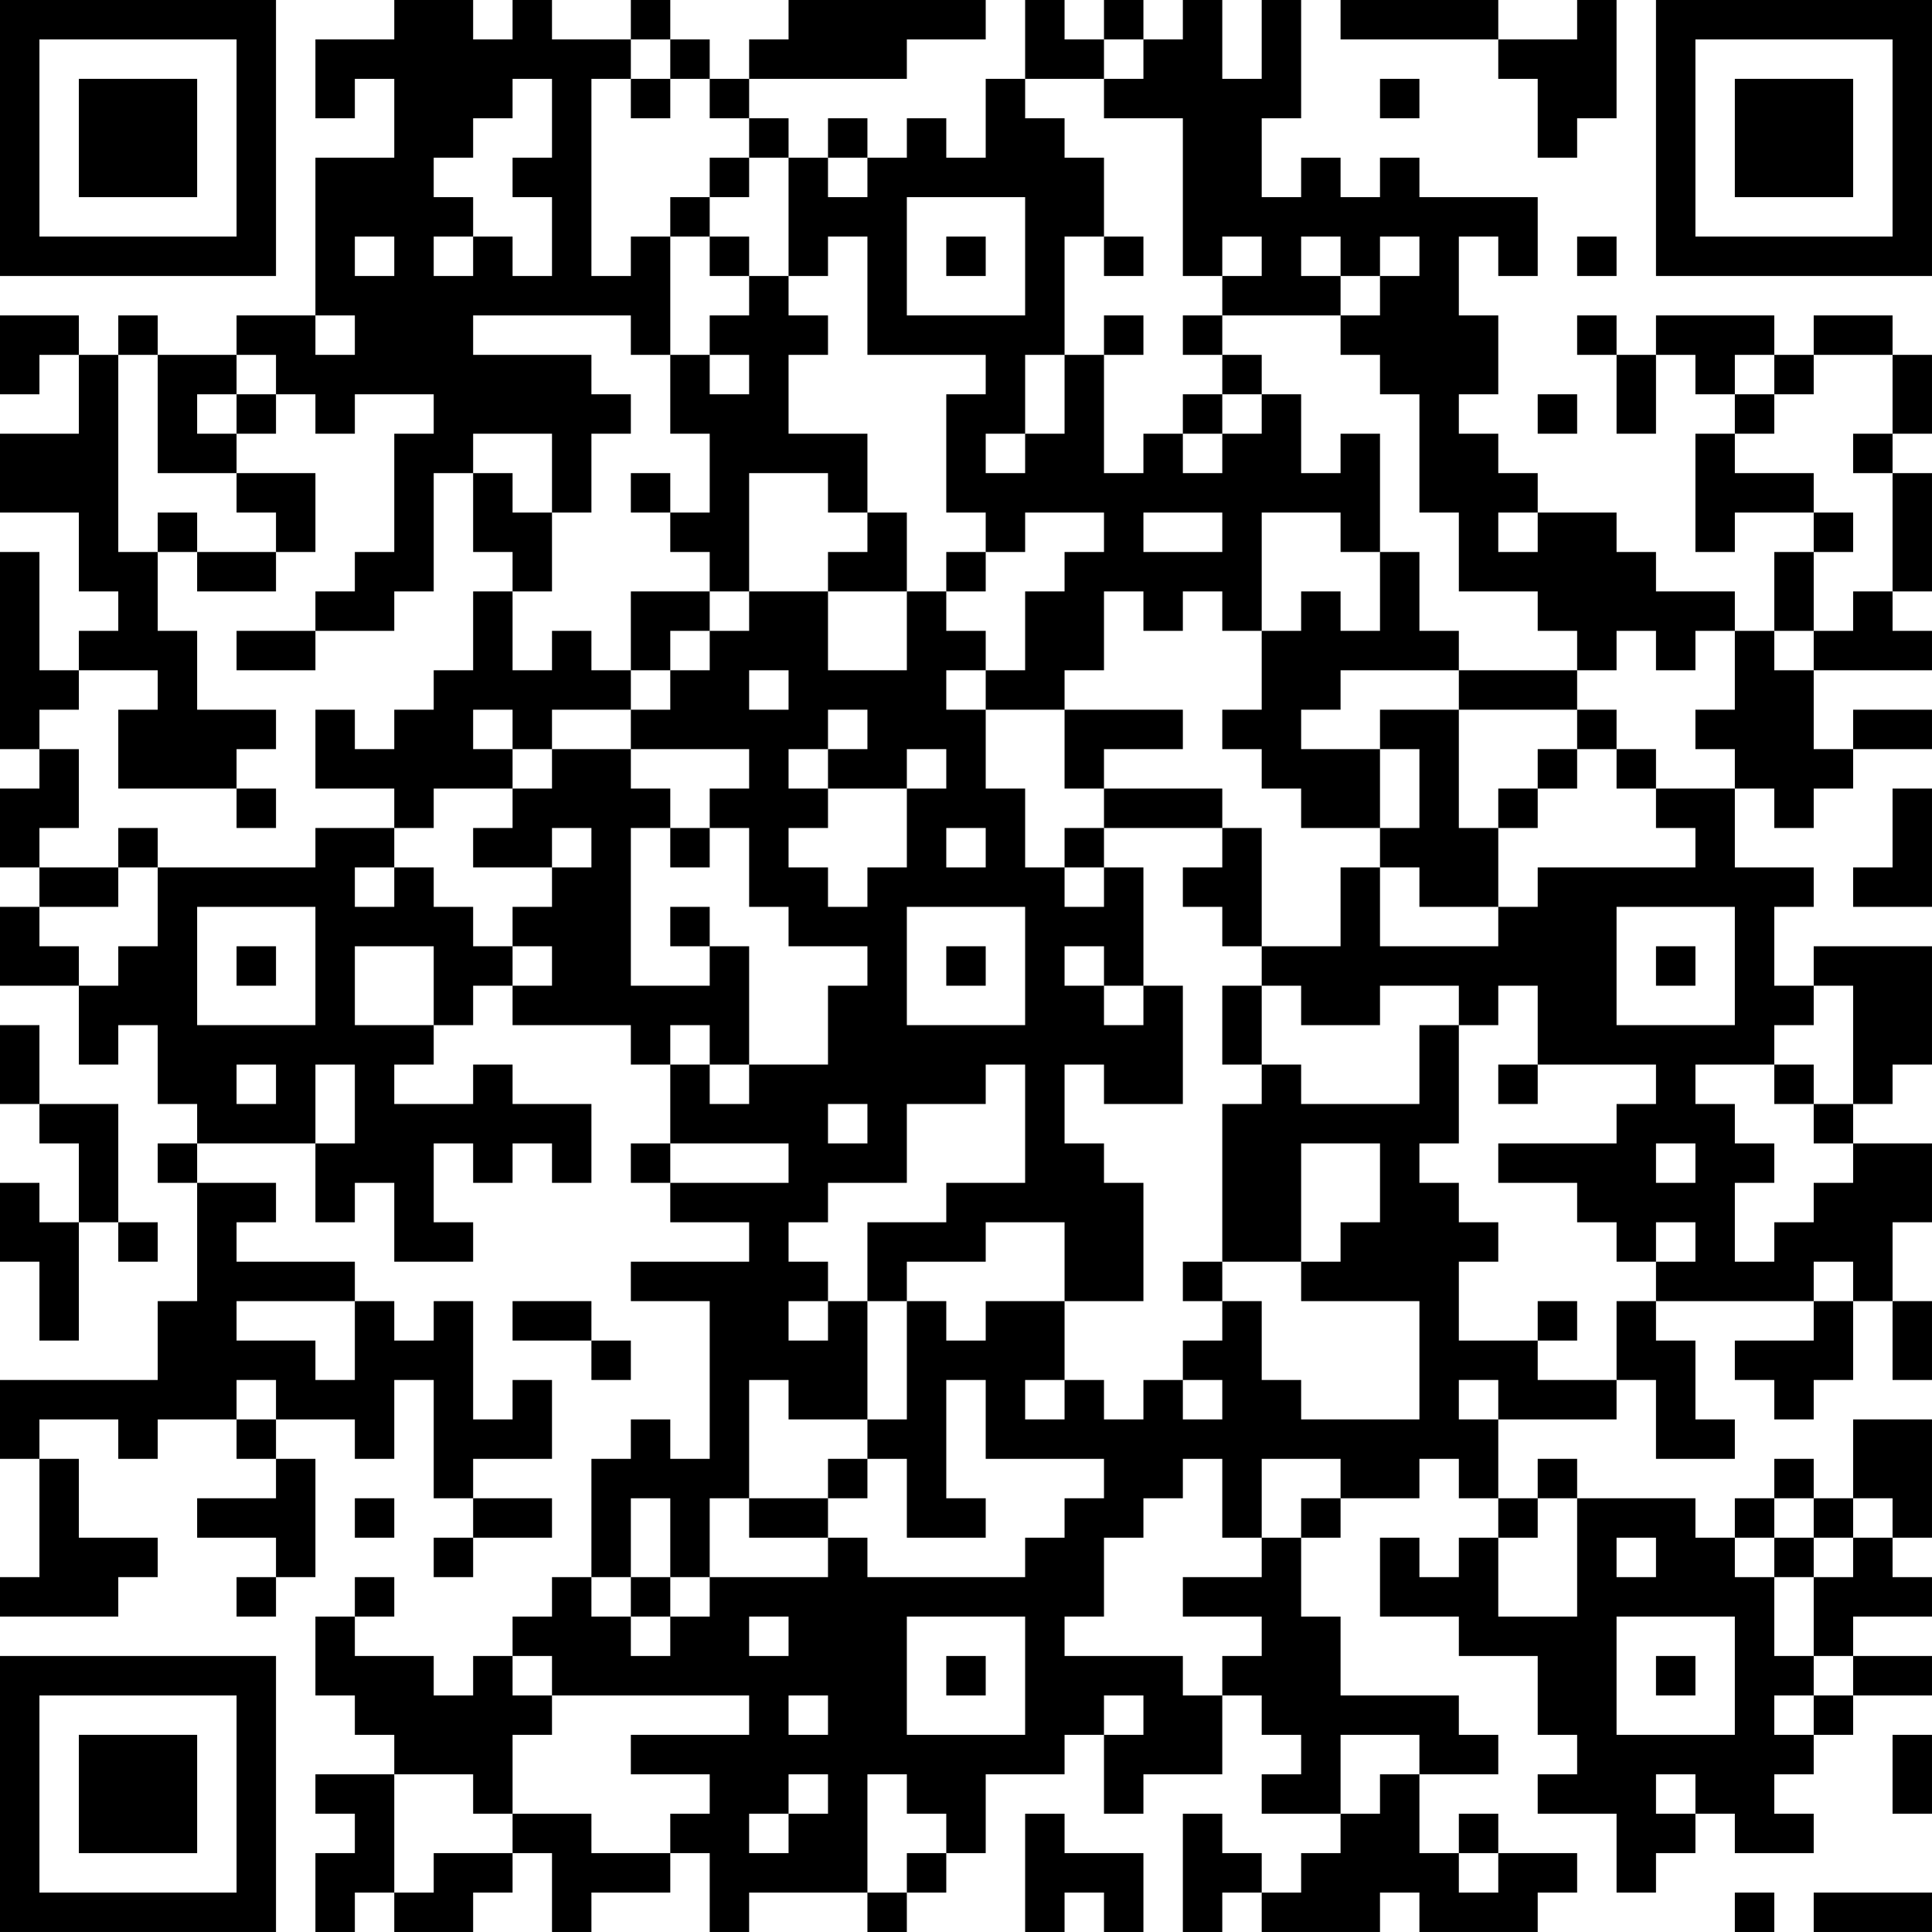 <?xml version="1.0" encoding="UTF-8"?>
<svg xmlns="http://www.w3.org/2000/svg" version="1.1" width="250" height="250" viewBox="0 0 250 250"><rect x="0" y="0" width="250" height="250" fill="#ffffff"/><g transform="scale(5.102)"><g transform="translate(0,0)"><path fill-rule="evenodd" d="M10 0L10 1L8 1L8 3L9 3L9 2L10 2L10 4L8 4L8 8L6 8L6 9L4 9L4 8L3 8L3 9L2 9L2 8L0 8L0 10L1 10L1 9L2 9L2 11L0 11L0 13L2 13L2 15L3 15L3 16L2 16L2 17L1 17L1 14L0 14L0 19L1 19L1 20L0 20L0 22L1 22L1 23L0 23L0 25L2 25L2 27L3 27L3 26L4 26L4 28L5 28L5 29L4 29L4 30L5 30L5 33L4 33L4 35L0 35L0 37L1 37L1 40L0 40L0 41L3 41L3 40L4 40L4 39L2 39L2 37L1 37L1 36L3 36L3 37L4 37L4 36L6 36L6 37L7 37L7 38L5 38L5 39L7 39L7 40L6 40L6 41L7 41L7 40L8 40L8 37L7 37L7 36L9 36L9 37L10 37L10 35L11 35L11 38L12 38L12 39L11 39L11 40L12 40L12 39L14 39L14 38L12 38L12 37L14 37L14 35L13 35L13 36L12 36L12 33L11 33L11 34L10 34L10 33L9 33L9 32L6 32L6 31L7 31L7 30L5 30L5 29L8 29L8 31L9 31L9 30L10 30L10 32L12 32L12 31L11 31L11 29L12 29L12 30L13 30L13 29L14 29L14 30L15 30L15 28L13 28L13 27L12 27L12 28L10 28L10 27L11 27L11 26L12 26L12 25L13 25L13 26L16 26L16 27L17 27L17 29L16 29L16 30L17 30L17 31L19 31L19 32L16 32L16 33L18 33L18 37L17 37L17 36L16 36L16 37L15 37L15 40L14 40L14 41L13 41L13 42L12 42L12 43L11 43L11 42L9 42L9 41L10 41L10 40L9 40L9 41L8 41L8 43L9 43L9 44L10 44L10 45L8 45L8 46L9 46L9 47L8 47L8 49L9 49L9 48L10 48L10 49L12 49L12 48L13 48L13 47L14 47L14 49L15 49L15 48L17 48L17 47L18 47L18 49L19 49L19 48L22 48L22 49L23 49L23 48L24 48L24 47L25 47L25 45L27 45L27 44L28 44L28 46L29 46L29 45L31 45L31 43L32 43L32 44L33 44L33 45L32 45L32 46L34 46L34 47L33 47L33 48L32 48L32 47L31 47L31 46L30 46L30 49L31 49L31 48L32 48L32 49L35 49L35 48L36 48L36 49L39 49L39 48L40 48L40 47L38 47L38 46L37 46L37 47L36 47L36 45L38 45L38 44L37 44L37 43L34 43L34 41L33 41L33 39L34 39L34 38L36 38L36 37L37 37L37 38L38 38L38 39L37 39L37 40L36 40L36 39L35 39L35 41L37 41L37 42L39 42L39 44L40 44L40 45L39 45L39 46L41 46L41 48L42 48L42 47L43 47L43 46L44 46L44 47L46 47L46 46L45 46L45 45L46 45L46 44L47 44L47 43L49 43L49 42L47 42L47 41L49 41L49 40L48 40L48 39L49 39L49 36L47 36L47 38L46 38L46 37L45 37L45 38L44 38L44 39L43 39L43 38L40 38L40 37L39 37L39 38L38 38L38 36L41 36L41 35L42 35L42 37L44 37L44 36L43 36L43 34L42 34L42 33L46 33L46 34L44 34L44 35L45 35L45 36L46 36L46 35L47 35L47 33L48 33L48 35L49 35L49 33L48 33L48 31L49 31L49 29L47 29L47 28L48 28L48 27L49 27L49 24L46 24L46 25L45 25L45 23L46 23L46 22L44 22L44 20L45 20L45 21L46 21L46 20L47 20L47 19L49 19L49 18L47 18L47 19L46 19L46 17L49 17L49 16L48 16L48 15L49 15L49 12L48 12L48 11L49 11L49 9L48 9L48 8L46 8L46 9L45 9L45 8L42 8L42 9L41 9L41 8L40 8L40 9L41 9L41 11L42 11L42 9L43 9L43 10L44 10L44 11L43 11L43 14L44 14L44 13L46 13L46 14L45 14L45 16L44 16L44 15L42 15L42 14L41 14L41 13L39 13L39 12L38 12L38 11L37 11L37 10L38 10L38 8L37 8L37 6L38 6L38 7L39 7L39 5L36 5L36 4L35 4L35 5L34 5L34 4L33 4L33 5L32 5L32 3L33 3L33 0L32 0L32 2L31 2L31 0L30 0L30 1L29 1L29 0L28 0L28 1L27 1L27 0L26 0L26 2L25 2L25 4L24 4L24 3L23 3L23 4L22 4L22 3L21 3L21 4L20 4L20 3L19 3L19 2L23 2L23 1L25 1L25 0L20 0L20 1L19 1L19 2L18 2L18 1L17 1L17 0L16 0L16 1L14 1L14 0L13 0L13 1L12 1L12 0ZM34 0L34 1L38 1L38 2L39 2L39 4L40 4L40 3L41 3L41 0L40 0L40 1L38 1L38 0ZM16 1L16 2L15 2L15 7L16 7L16 6L17 6L17 9L16 9L16 8L12 8L12 9L15 9L15 10L16 10L16 11L15 11L15 13L14 13L14 11L12 11L12 12L11 12L11 15L10 15L10 16L8 16L8 15L9 15L9 14L10 14L10 11L11 11L11 10L9 10L9 11L8 11L8 10L7 10L7 9L6 9L6 10L5 10L5 11L6 11L6 12L4 12L4 9L3 9L3 14L4 14L4 16L5 16L5 18L7 18L7 19L6 19L6 20L3 20L3 18L4 18L4 17L2 17L2 18L1 18L1 19L2 19L2 21L1 21L1 22L3 22L3 23L1 23L1 24L2 24L2 25L3 25L3 24L4 24L4 22L8 22L8 21L10 21L10 22L9 22L9 23L10 23L10 22L11 22L11 23L12 23L12 24L13 24L13 25L14 25L14 24L13 24L13 23L14 23L14 22L15 22L15 21L14 21L14 22L12 22L12 21L13 21L13 20L14 20L14 19L16 19L16 20L17 20L17 21L16 21L16 25L18 25L18 24L19 24L19 27L18 27L18 26L17 26L17 27L18 27L18 28L19 28L19 27L21 27L21 25L22 25L22 24L20 24L20 23L19 23L19 21L18 21L18 20L19 20L19 19L16 19L16 18L17 18L17 17L18 17L18 16L19 16L19 15L21 15L21 17L23 17L23 15L24 15L24 16L25 16L25 17L24 17L24 18L25 18L25 20L26 20L26 22L27 22L27 23L28 23L28 22L29 22L29 25L28 25L28 24L27 24L27 25L28 25L28 26L29 26L29 25L30 25L30 28L28 28L28 27L27 27L27 29L28 29L28 30L29 30L29 33L27 33L27 31L25 31L25 32L23 32L23 33L22 33L22 31L24 31L24 30L26 30L26 27L25 27L25 28L23 28L23 30L21 30L21 31L20 31L20 32L21 32L21 33L20 33L20 34L21 34L21 33L22 33L22 36L20 36L20 35L19 35L19 38L18 38L18 40L17 40L17 38L16 38L16 40L15 40L15 41L16 41L16 42L17 42L17 41L18 41L18 40L21 40L21 39L22 39L22 40L26 40L26 39L27 39L27 38L28 38L28 37L25 37L25 35L24 35L24 38L25 38L25 39L23 39L23 37L22 37L22 36L23 36L23 33L24 33L24 34L25 34L25 33L27 33L27 35L26 35L26 36L27 36L27 35L28 35L28 36L29 36L29 35L30 35L30 36L31 36L31 35L30 35L30 34L31 34L31 33L32 33L32 35L33 35L33 36L36 36L36 33L33 33L33 32L34 32L34 31L35 31L35 29L33 29L33 32L31 32L31 28L32 28L32 27L33 27L33 28L36 28L36 26L37 26L37 29L36 29L36 30L37 30L37 31L38 31L38 32L37 32L37 34L39 34L39 35L41 35L41 33L42 33L42 32L43 32L43 31L42 31L42 32L41 32L41 31L40 31L40 30L38 30L38 29L41 29L41 28L42 28L42 27L39 27L39 25L38 25L38 26L37 26L37 25L35 25L35 26L33 26L33 25L32 25L32 24L34 24L34 22L35 22L35 24L38 24L38 23L39 23L39 22L43 22L43 21L42 21L42 20L44 20L44 19L43 19L43 18L44 18L44 16L43 16L43 17L42 17L42 16L41 16L41 17L40 17L40 16L39 16L39 15L37 15L37 13L36 13L36 10L35 10L35 9L34 9L34 8L35 8L35 7L36 7L36 6L35 6L35 7L34 7L34 6L33 6L33 7L34 7L34 8L31 8L31 7L32 7L32 6L31 6L31 7L30 7L30 3L28 3L28 2L29 2L29 1L28 1L28 2L26 2L26 3L27 3L27 4L28 4L28 6L27 6L27 9L26 9L26 11L25 11L25 12L26 12L26 11L27 11L27 9L28 9L28 12L29 12L29 11L30 11L30 12L31 12L31 11L32 11L32 10L33 10L33 12L34 12L34 11L35 11L35 14L34 14L34 13L32 13L32 16L31 16L31 15L30 15L30 16L29 16L29 15L28 15L28 17L27 17L27 18L25 18L25 17L26 17L26 15L27 15L27 14L28 14L28 13L26 13L26 14L25 14L25 13L24 13L24 10L25 10L25 9L22 9L22 6L21 6L21 7L20 7L20 4L19 4L19 3L18 3L18 2L17 2L17 1ZM13 2L13 3L12 3L12 4L11 4L11 5L12 5L12 6L11 6L11 7L12 7L12 6L13 6L13 7L14 7L14 5L13 5L13 4L14 4L14 2ZM16 2L16 3L17 3L17 2ZM35 2L35 3L36 3L36 2ZM18 4L18 5L17 5L17 6L18 6L18 7L19 7L19 8L18 8L18 9L17 9L17 11L18 11L18 13L17 13L17 12L16 12L16 13L17 13L17 14L18 14L18 15L16 15L16 17L15 17L15 16L14 16L14 17L13 17L13 15L14 15L14 13L13 13L13 12L12 12L12 14L13 14L13 15L12 15L12 17L11 17L11 18L10 18L10 19L9 19L9 18L8 18L8 20L10 20L10 21L11 21L11 20L13 20L13 19L14 19L14 18L16 18L16 17L17 17L17 16L18 16L18 15L19 15L19 12L21 12L21 13L22 13L22 14L21 14L21 15L23 15L23 13L22 13L22 11L20 11L20 9L21 9L21 8L20 8L20 7L19 7L19 6L18 6L18 5L19 5L19 4ZM21 4L21 5L22 5L22 4ZM23 5L23 8L26 8L26 5ZM9 6L9 7L10 7L10 6ZM24 6L24 7L25 7L25 6ZM28 6L28 7L29 7L29 6ZM40 6L40 7L41 7L41 6ZM8 8L8 9L9 9L9 8ZM28 8L28 9L29 9L29 8ZM30 8L30 9L31 9L31 10L30 10L30 11L31 11L31 10L32 10L32 9L31 9L31 8ZM18 9L18 10L19 10L19 9ZM44 9L44 10L45 10L45 11L44 11L44 12L46 12L46 13L47 13L47 14L46 14L46 16L45 16L45 17L46 17L46 16L47 16L47 15L48 15L48 12L47 12L47 11L48 11L48 9L46 9L46 10L45 10L45 9ZM6 10L6 11L7 11L7 10ZM39 10L39 11L40 11L40 10ZM6 12L6 13L7 13L7 14L5 14L5 13L4 13L4 14L5 14L5 15L7 15L7 14L8 14L8 12ZM29 13L29 14L31 14L31 13ZM38 13L38 14L39 14L39 13ZM24 14L24 15L25 15L25 14ZM35 14L35 16L34 16L34 15L33 15L33 16L32 16L32 18L31 18L31 19L32 19L32 20L33 20L33 21L35 21L35 22L36 22L36 23L38 23L38 21L39 21L39 20L40 20L40 19L41 19L41 20L42 20L42 19L41 19L41 18L40 18L40 17L37 17L37 16L36 16L36 14ZM6 16L6 17L8 17L8 16ZM19 17L19 18L20 18L20 17ZM34 17L34 18L33 18L33 19L35 19L35 21L36 21L36 19L35 19L35 18L37 18L37 21L38 21L38 20L39 20L39 19L40 19L40 18L37 18L37 17ZM12 18L12 19L13 19L13 18ZM21 18L21 19L20 19L20 20L21 20L21 21L20 21L20 22L21 22L21 23L22 23L22 22L23 22L23 20L24 20L24 19L23 19L23 20L21 20L21 19L22 19L22 18ZM27 18L27 20L28 20L28 21L27 21L27 22L28 22L28 21L31 21L31 22L30 22L30 23L31 23L31 24L32 24L32 21L31 21L31 20L28 20L28 19L30 19L30 18ZM6 20L6 21L7 21L7 20ZM48 20L48 22L47 22L47 23L49 23L49 20ZM3 21L3 22L4 22L4 21ZM17 21L17 22L18 22L18 21ZM24 21L24 22L25 22L25 21ZM5 23L5 26L8 26L8 23ZM17 23L17 24L18 24L18 23ZM23 23L23 26L26 26L26 23ZM41 23L41 26L44 26L44 23ZM6 24L6 25L7 25L7 24ZM9 24L9 26L11 26L11 24ZM24 24L24 25L25 25L25 24ZM42 24L42 25L43 25L43 24ZM31 25L31 27L32 27L32 25ZM46 25L46 26L45 26L45 27L43 27L43 28L44 28L44 29L45 29L45 30L44 30L44 32L45 32L45 31L46 31L46 30L47 30L47 29L46 29L46 28L47 28L47 25ZM0 26L0 28L1 28L1 29L2 29L2 31L1 31L1 30L0 30L0 32L1 32L1 34L2 34L2 31L3 31L3 32L4 32L4 31L3 31L3 28L1 28L1 26ZM6 27L6 28L7 28L7 27ZM8 27L8 29L9 29L9 27ZM38 27L38 28L39 28L39 27ZM45 27L45 28L46 28L46 27ZM21 28L21 29L22 29L22 28ZM17 29L17 30L20 30L20 29ZM42 29L42 30L43 30L43 29ZM30 32L30 33L31 33L31 32ZM46 32L46 33L47 33L47 32ZM6 33L6 34L8 34L8 35L9 35L9 33ZM13 33L13 34L15 34L15 35L16 35L16 34L15 34L15 33ZM39 33L39 34L40 34L40 33ZM6 35L6 36L7 36L7 35ZM37 35L37 36L38 36L38 35ZM21 37L21 38L19 38L19 39L21 39L21 38L22 38L22 37ZM30 37L30 38L29 38L29 39L28 39L28 41L27 41L27 42L30 42L30 43L31 43L31 42L32 42L32 41L30 41L30 40L32 40L32 39L33 39L33 38L34 38L34 37L32 37L32 39L31 39L31 37ZM9 38L9 39L10 39L10 38ZM39 38L39 39L38 39L38 41L40 41L40 38ZM45 38L45 39L44 39L44 40L45 40L45 42L46 42L46 43L45 43L45 44L46 44L46 43L47 43L47 42L46 42L46 40L47 40L47 39L48 39L48 38L47 38L47 39L46 39L46 38ZM41 39L41 40L42 40L42 39ZM45 39L45 40L46 40L46 39ZM16 40L16 41L17 41L17 40ZM19 41L19 42L20 42L20 41ZM23 41L23 44L26 44L26 41ZM41 41L41 44L44 44L44 41ZM13 42L13 43L14 43L14 44L13 44L13 46L12 46L12 45L10 45L10 48L11 48L11 47L13 47L13 46L15 46L15 47L17 47L17 46L18 46L18 45L16 45L16 44L19 44L19 43L14 43L14 42ZM24 42L24 43L25 43L25 42ZM42 42L42 43L43 43L43 42ZM20 43L20 44L21 44L21 43ZM28 43L28 44L29 44L29 43ZM34 44L34 46L35 46L35 45L36 45L36 44ZM48 44L48 46L49 46L49 44ZM20 45L20 46L19 46L19 47L20 47L20 46L21 46L21 45ZM22 45L22 48L23 48L23 47L24 47L24 46L23 46L23 45ZM42 45L42 46L43 46L43 45ZM26 46L26 49L27 49L27 48L28 48L28 49L29 49L29 47L27 47L27 46ZM37 47L37 48L38 48L38 47ZM44 48L44 49L45 49L45 48ZM46 48L46 49L49 49L49 48ZM0 0L0 7L7 7L7 0ZM1 1L1 6L6 6L6 1ZM2 2L2 5L5 5L5 2ZM42 0L42 7L49 7L49 0ZM43 1L43 6L48 6L48 1ZM44 2L44 5L47 5L47 2ZM0 42L0 49L7 49L7 42ZM1 43L1 48L6 48L6 43ZM2 44L2 47L5 47L5 44Z" fill="#000000"/></g></g></svg>
